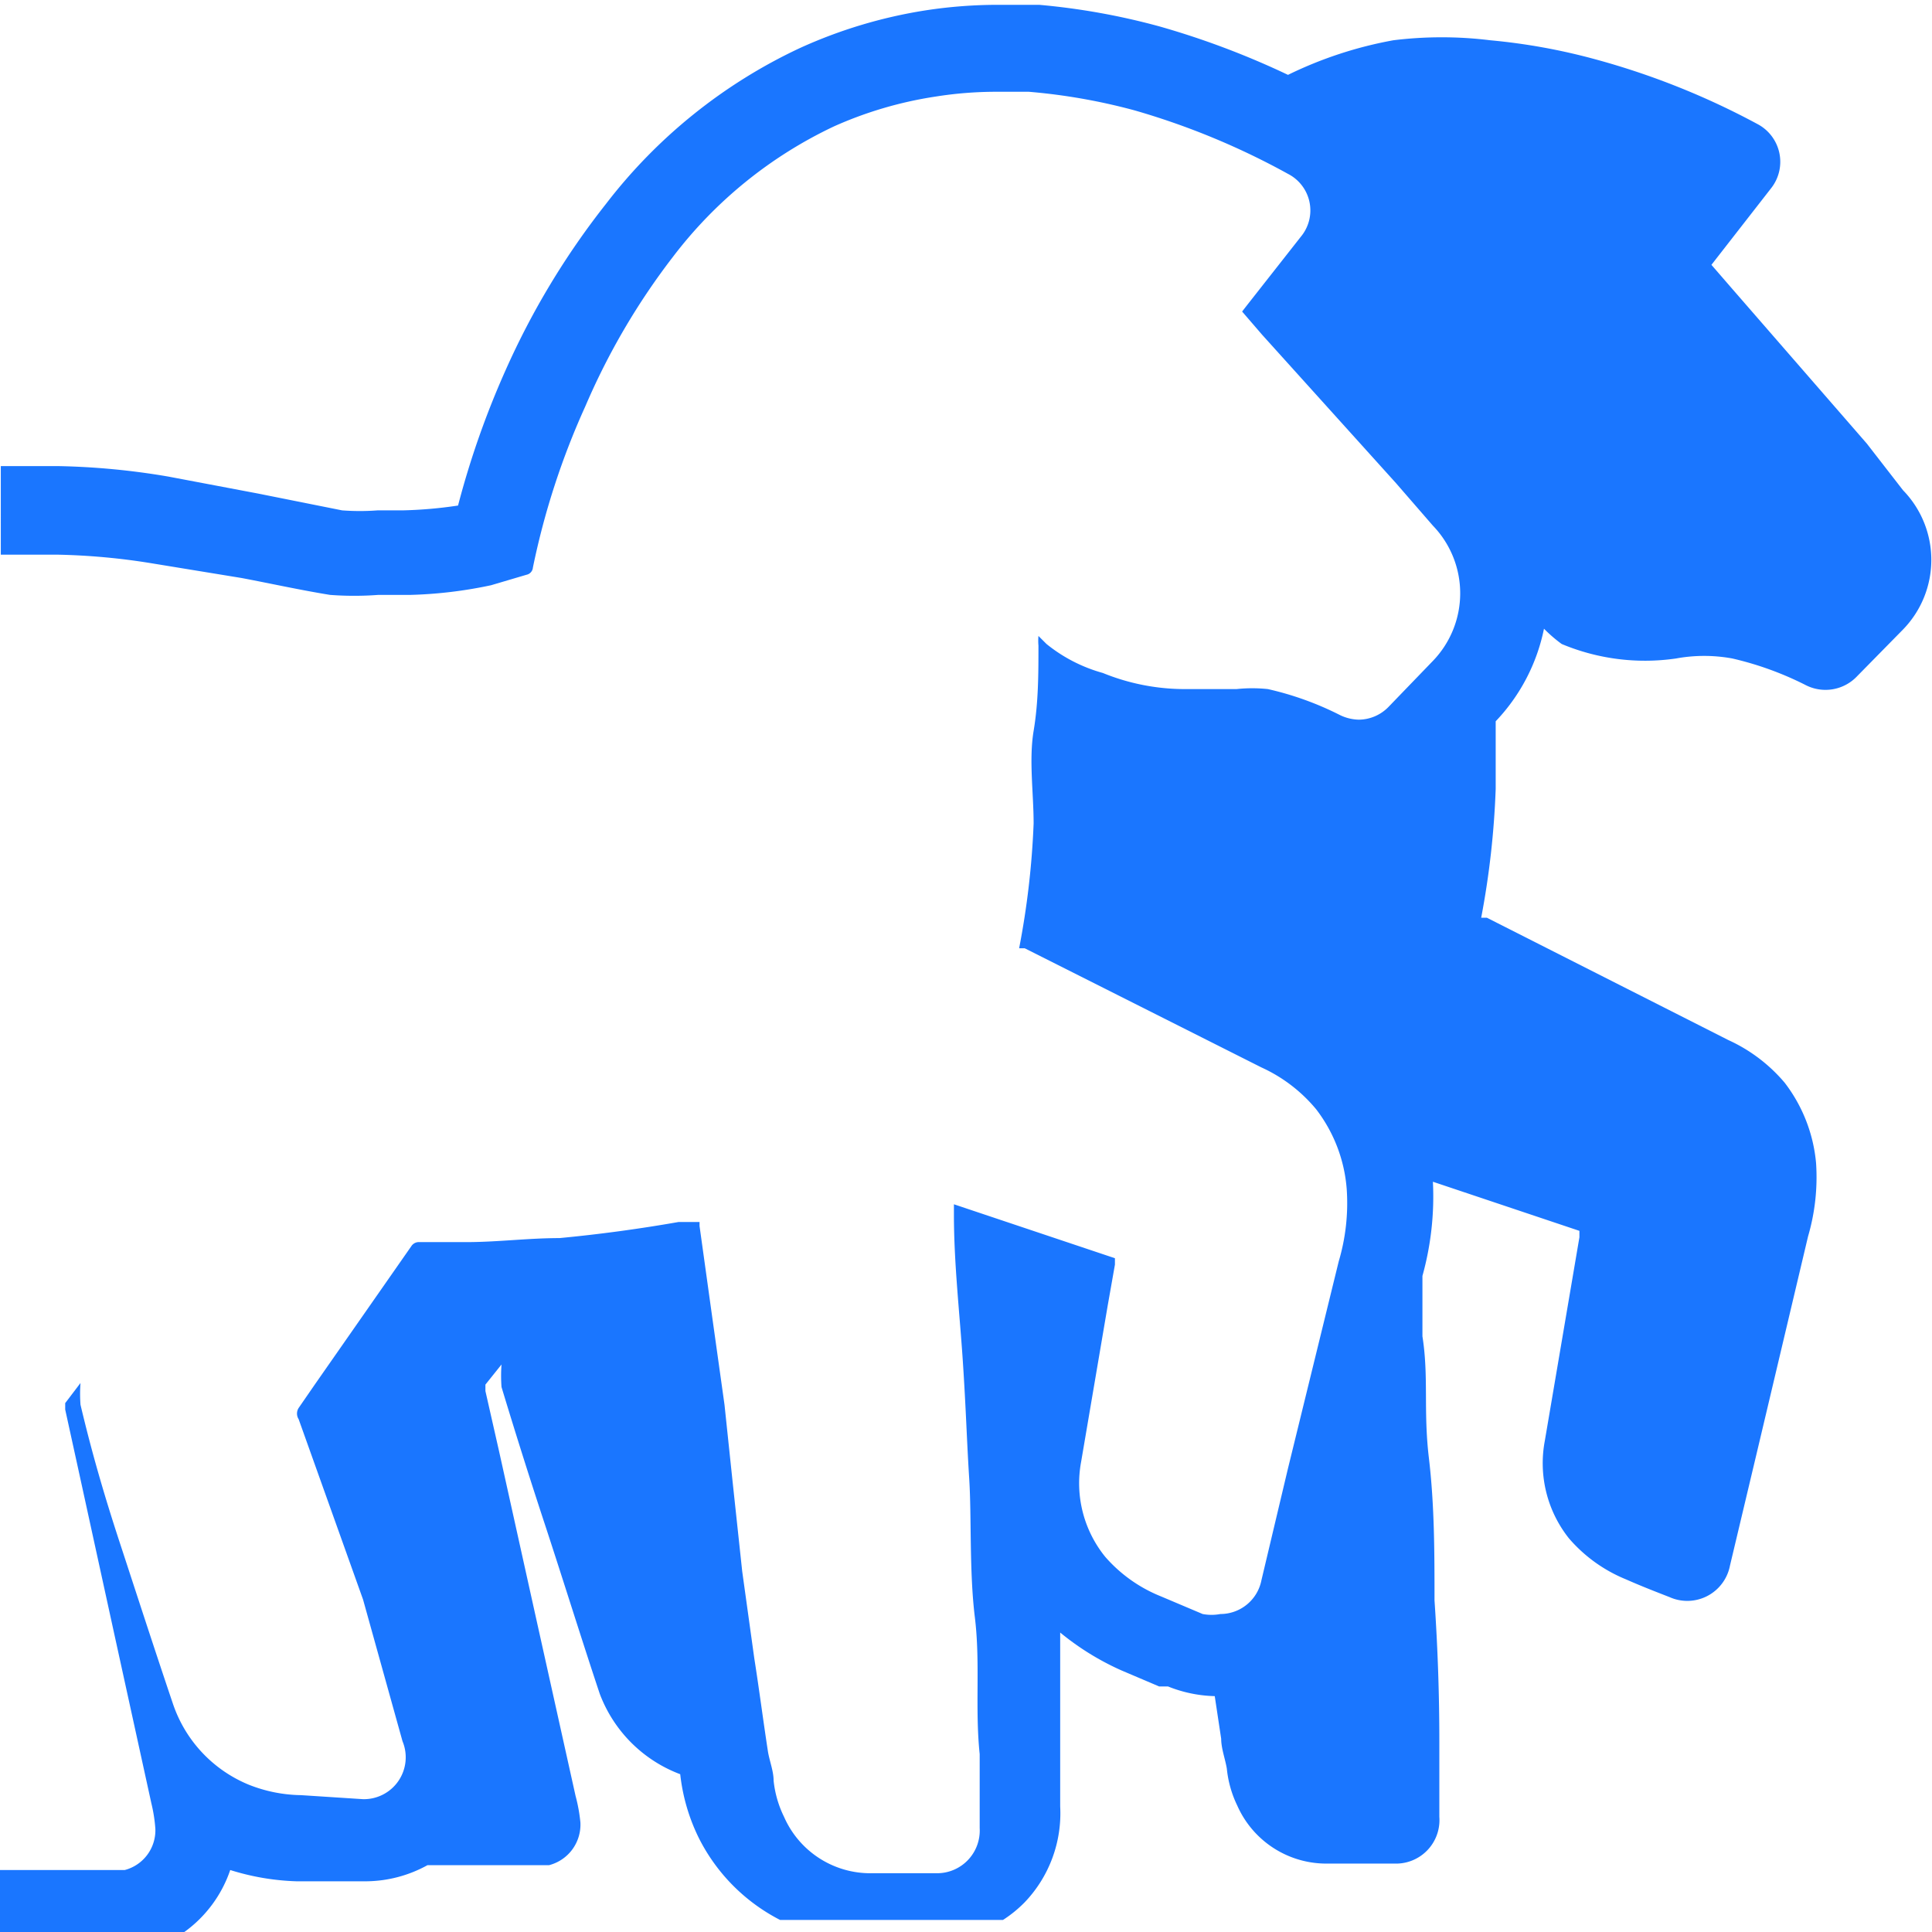 <svg id="Слой_1" data-name="Слой 1" xmlns="http://www.w3.org/2000/svg" width="24" height="24" viewBox="0 0 24 24"><defs><style>.cls-1{fill:#1a76ff;}</style></defs><title>3551</title><path class="cls-1" d="M23.19,5.51,21.52,3.59l-.26-.3.07-.09L22,2.34a.53.53,0,0,0-.17-.8,9.47,9.47,0,0,0-2-.8A7.59,7.59,0,0,0,18.51.5a4.91,4.91,0,0,0-1.2,0A5,5,0,0,0,16,.93l0,0a10.25,10.25,0,0,0-1.59-.6,8.5,8.5,0,0,0-1.5-.27l-.5,0a5.91,5.91,0,0,0-.92.07A6,6,0,0,0,9.93.6a6.52,6.52,0,0,0-2.4,1.93A9.68,9.68,0,0,0,6.28,4.6a10.8,10.8,0,0,0-.59,1.68A5.38,5.38,0,0,1,5,6.34H4.69a2.92,2.92,0,0,1-.44,0L3.5,6.19l-.3-.06-.37-.07-.74-.14A9.08,9.08,0,0,0,.72,5.79H.53c-.18,0-.35,0-.52,0V6.89c.17,0,.35,0,.52,0H.7A8.23,8.23,0,0,1,1.9,7L3,7.18c.37.07.73.15,1.1.21a4,4,0,0,0,.6,0h.4a5.45,5.45,0,0,0,1-.12l.44-.13a.1.1,0,0,0,.08-.09,9.43,9.43,0,0,1,.65-2A8.56,8.56,0,0,1,8.36,3.19a5.42,5.42,0,0,1,2-1.62,4.87,4.87,0,0,1,1.26-.37,4.81,4.81,0,0,1,.75-.06l.41,0a7.38,7.38,0,0,1,1.31.23A9.2,9.2,0,0,1,16,2.16a.51.51,0,0,1,.16.78l-.66.84-.07.09.25.29L17.34,6l.46.53a1.21,1.21,0,0,1,0,1.68l-.55.57a.52.52,0,0,1-.37.16.56.56,0,0,1-.24-.06,3.86,3.86,0,0,0-.89-.32,1.87,1.87,0,0,0-.39,0l-.29,0-.37,0a2.7,2.7,0,0,1-1-.2A1.93,1.93,0,0,1,13,8l-.1-.1a.7.7,0,0,0,0,.12c0,.35,0,.7-.06,1.06s0,.77,0,1.15a10.23,10.23,0,0,1-.18,1.55.17.17,0,0,0,0,0l.07,0,2.94,1.48a1.91,1.91,0,0,1,.68.52,1.86,1.86,0,0,1,.38,1,2.54,2.54,0,0,1-.1.89L16,18.24l-.33,1.39a.52.52,0,0,1-.51.42.59.59,0,0,1-.22,0l-.52-.22a1.81,1.81,0,0,1-.69-.49,1.45,1.45,0,0,1-.3-1.18l.33-1.94.09-.51s0,0,0-.08l-2-.67s0,.09,0,.13c0,.6.07,1.21.11,1.81s.05,1,.08,1.47,0,1.15.07,1.72,0,1.13.06,1.7c0,.31,0,.61,0,.92a.53.53,0,0,1-.53.56h-.81a1.17,1.17,0,0,1-1.09-.7,1.33,1.33,0,0,1-.13-.45c0-.12-.05-.24-.07-.36-.06-.39-.11-.78-.17-1.16l-.15-1.08L9.1,18.4,9,17.45l-.15-1.07-.16-1.15v-.05l-.26,0q-.74.13-1.48.2c-.39,0-.77.05-1.16.05l-.58,0h0a.11.11,0,0,0-.1.05l-1.2,1.72-.2.29a.13.13,0,0,0,0,.14l.8,2.24L5,21.63a.52.52,0,0,1-.49.72h0l-.77-.05a1.82,1.82,0,0,1-.65-.13,1.66,1.66,0,0,1-.94-1c-.23-.68-.45-1.36-.66-2S1.13,18,1,17.45a1.83,1.83,0,0,1,0-.27l-.19.25s0,.06,0,.08l.16.73.45,2.06.46,2.1a1.88,1.88,0,0,1,.05.32.51.51,0,0,1-.38.51l0,0H.06l-.06,0V24H2.29a1.57,1.57,0,0,0,.57-.77,3.05,3.05,0,0,0,.82.14l.58,0h.3a1.6,1.6,0,0,0,.75-.2l.09,0H6.82l0,0a.52.52,0,0,0,.39-.53,2,2,0,0,0-.06-.33l-.48-2.16-.47-2.12-.17-.75s0-.07,0-.08l.2-.25a1.9,1.9,0,0,0,0,.28q.26.86.54,1.71c.23.7.45,1.41.68,2.1a1.71,1.71,0,0,0,1,1h0v0a2.37,2.37,0,0,0,.24.81,2.31,2.31,0,0,0,1,1h2.77a1.56,1.56,0,0,0,.27-.22,1.6,1.6,0,0,0,.44-1.19c0-.19,0-.38,0-.57V21.5l0-1.22a3.32,3.32,0,0,0,.76.47l.47.2.11,0a1.66,1.66,0,0,0,.58.12l.08.53c0,.12.05.25.07.37a1.36,1.36,0,0,0,.13.46,1.21,1.21,0,0,0,1.13.72h.82a.54.54,0,0,0,.56-.58c0-.31,0-.63,0-.94q0-.87-.06-1.75c0-.59,0-1.18-.07-1.77s0-1-.08-1.51c0-.21,0-.41,0-.62l0-.13a3.68,3.68,0,0,0,.13-1.17l1.82.61s0,.06,0,.08l-.09.53-.34,2a1.5,1.5,0,0,0,.3,1.21,1.86,1.86,0,0,0,.71.51c.18.08.36.15.54.22a.54.54,0,0,0,.75-.39l.34-1.43.63-2.66a2.62,2.62,0,0,0,.1-.91,1.92,1.92,0,0,0-.39-1,2,2,0,0,0-.7-.53l-3-1.52-.07,0a.18.18,0,0,1,0,0,10.54,10.54,0,0,0,.18-1.6c0-.28,0-.56,0-.84h0a2.34,2.34,0,0,0,.6-1.15A1.76,1.76,0,0,0,19.4,8a2.68,2.68,0,0,0,1.42.18,1.93,1.93,0,0,1,.7,0,4,4,0,0,1,.91.33.54.54,0,0,0,.64-.11l.57-.58a1.24,1.24,0,0,0,0-1.73Z"/></svg>